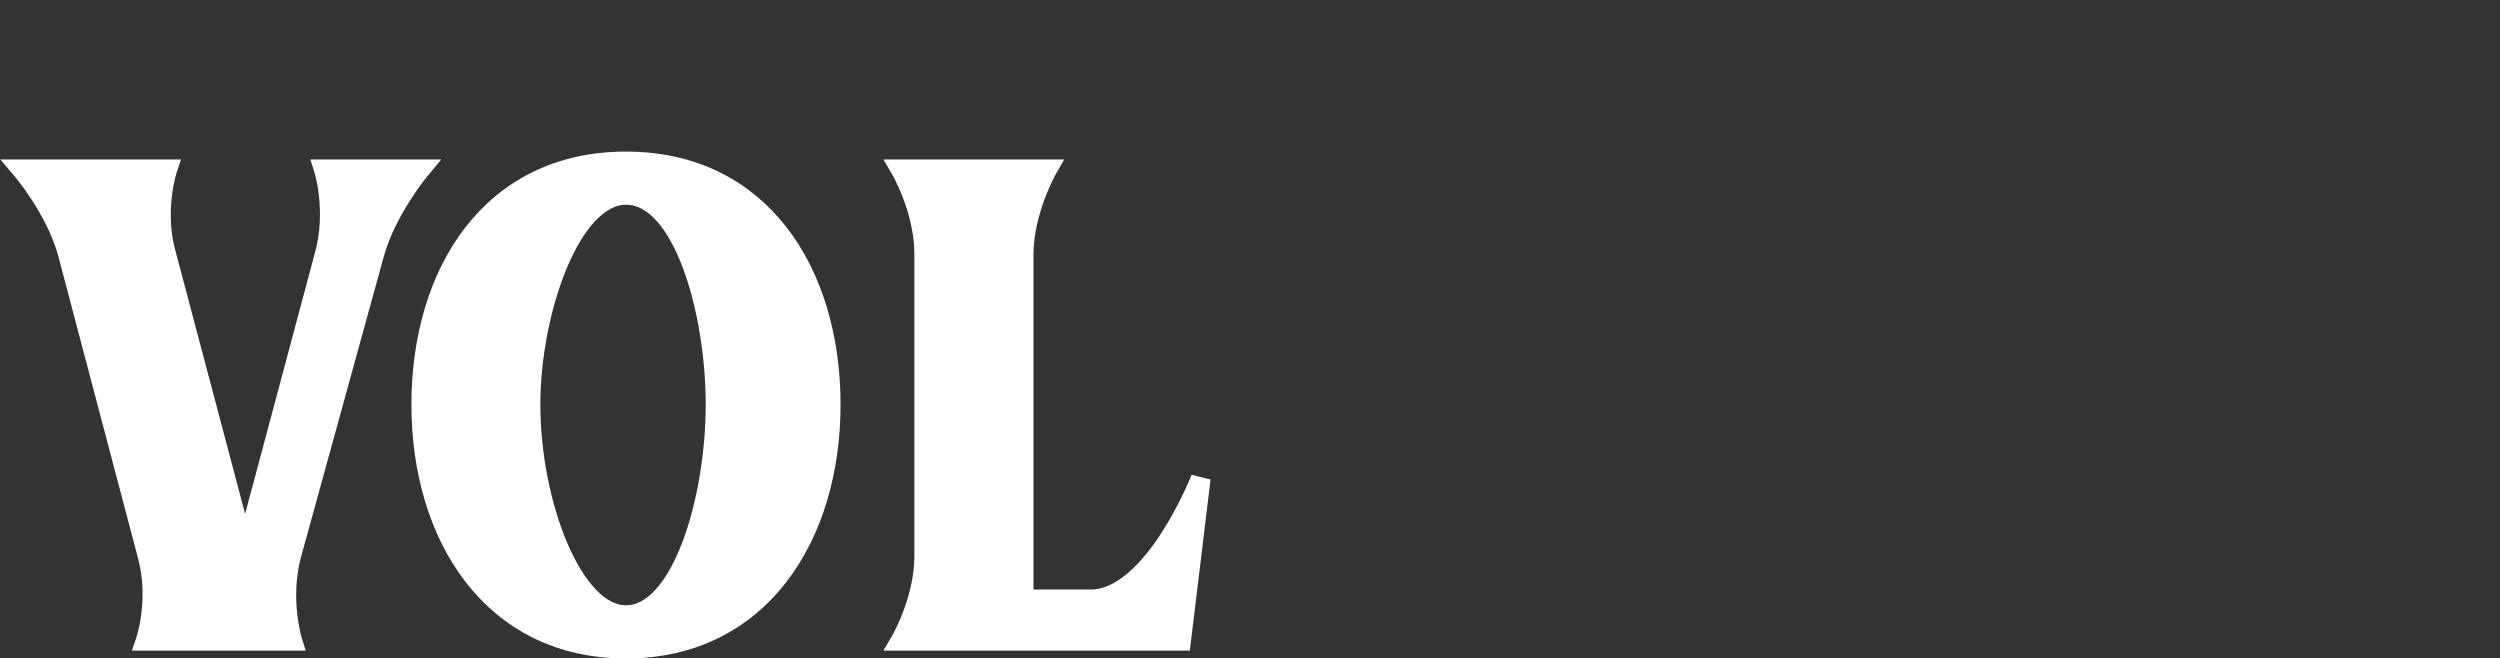 <?xml version="1.0" encoding="utf-8"?>
<!-- Generator: Adobe Illustrator 23.1.1, SVG Export Plug-In . SVG Version: 6.00 Build 0)  -->
<svg version="1.1" id="Capa_1" xmlns="http://www.w3.org/2000/svg" xmlns:xlink="http://www.w3.org/1999/xlink" x="0px" y="0px"
	 viewBox="0 0 254 66.9" style="enable-background:new 0 0 254 66.9;" xml:space="preserve">
<rect x="0" y="0" width="254" height="66.9" fill="#333333" stroke="none"/>
<style type="text/css">
	.st0{fill:#FFFFFF;}
	.st1{fill:none;stroke:#FFFFFF;stroke-width:2;}
</style>
<g>
	<path class="st0" d="M33,25.8l-8.1,30.3l-8-30.2c-1.3-4.5,0.1-8.7,0.1-8.7H2.2c0,0,3.5,4.1,4.7,8.6L15,56.5
		c1.2,4.5-0.2,8.6-0.2,8.6h14.9c0,0-1.3-4.2-0.1-8.7L38,25.9c1.2-4.5,4.7-8.7,4.7-8.7h-9.8C32.9,17.2,34.2,21.3,33,25.8"/>
	<path class="st1" d="M33,25.8l-8.1,30.3l-8-30.2c-1.3-4.5,0.1-8.7,0.1-8.7H2.2c0,0,3.5,4.1,4.7,8.6L15,56.5
		c1.2,4.5-0.2,8.6-0.2,8.6h14.9c0,0-1.3-4.2-0.1-8.7L38,25.9c1.2-4.5,4.7-8.7,4.7-8.7h-9.8C32.9,17.2,34.2,21.3,33,25.8z"/>
	<path class="st0" d="M63.6,62.5c-5.4,0-9.7-11.3-9.7-21.4c0-9.5,4.1-21.3,9.7-21.3c5.8,0,9.1,11.8,9.1,21.3
		C72.7,50.9,69.2,62.5,63.6,62.5 M63.6,16.4c-13.7,0-20.8,11.3-20.8,24.7S50,65.9,63.6,65.9s20.8-11.4,20.8-24.8
		C84.4,27.7,77.3,16.4,63.6,16.4"/>
	<path class="st1" d="M63.6,62.5c-5.4,0-9.7-11.3-9.7-21.4c0-9.5,4.1-21.3,9.7-21.3c5.8,0,9.1,11.8,9.1,21.3
		C72.7,50.9,69.2,62.5,63.6,62.5z M63.6,16.4c-13.7,0-20.8,11.3-20.8,24.7S50,65.9,63.6,65.9s20.8-11.4,20.8-24.8
		C84.4,27.7,77.3,16.4,63.6,16.4z"/>
	<path class="st0" d="M122,48.6c0,0-4.8,12.3-11.2,12.3H104v-35c0-4.5,2.4-8.7,2.4-8.7H91.5c0,0,2.4,4.1,2.4,8.6v30.7
		c0,4.5-2.4,8.6-2.4,8.6H120L122,48.6z"/>
	<path class="st1" d="M122,48.6c0,0-4.8,12.3-11.2,12.3H104v-35c0-4.5,2.4-8.7,2.4-8.7H91.5c0,0,2.4,4.1,2.4,8.6v30.7
		c0,4.5-2.4,8.6-2.4,8.6H120L122,48.6z"/>
</g>
</svg>

